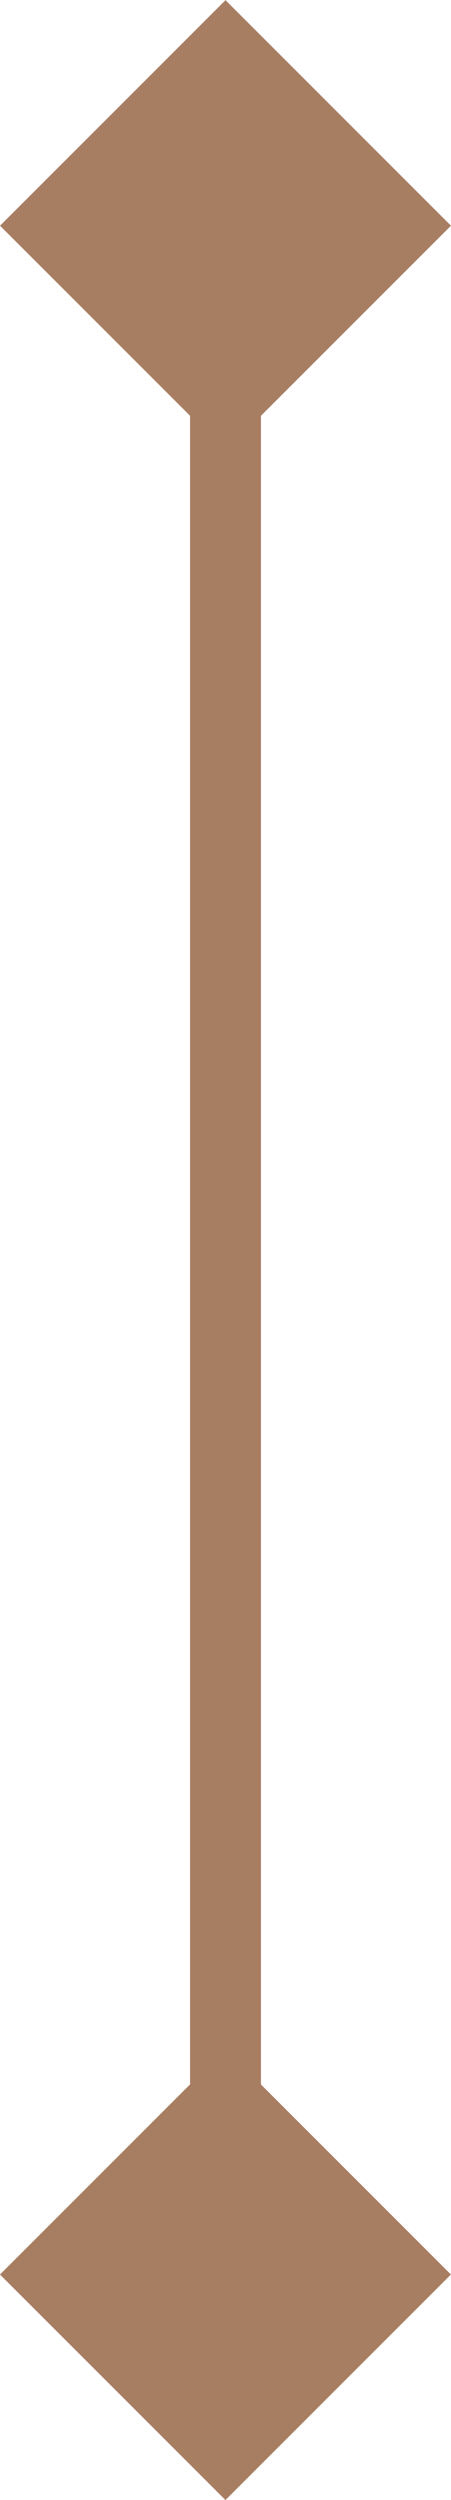 <svg xmlns="http://www.w3.org/2000/svg" id="Layer_2" viewBox="0 0 19.08 105.73"><defs><style>.cls-1{stroke:#a87e63;stroke-miterlimit:10;stroke-width:3px;}.cls-1,.cls-2{fill:#a87e63;}.cls-2{stroke-width:0px;}</style></defs><g id="Layer_1-2"><line class="cls-1" x1="9.54" y1="15.43" x2="9.54" y2="93.75"></line><rect class="cls-2" x="2.79" y="89.45" width="13.49" height="13.49" transform="translate(-51.74 170.96) rotate(-135)"></rect><rect class="cls-2" x="2.79" y="2.79" width="13.49" height="13.49" transform="translate(9.54 23.03) rotate(-135)"></rect></g></svg>